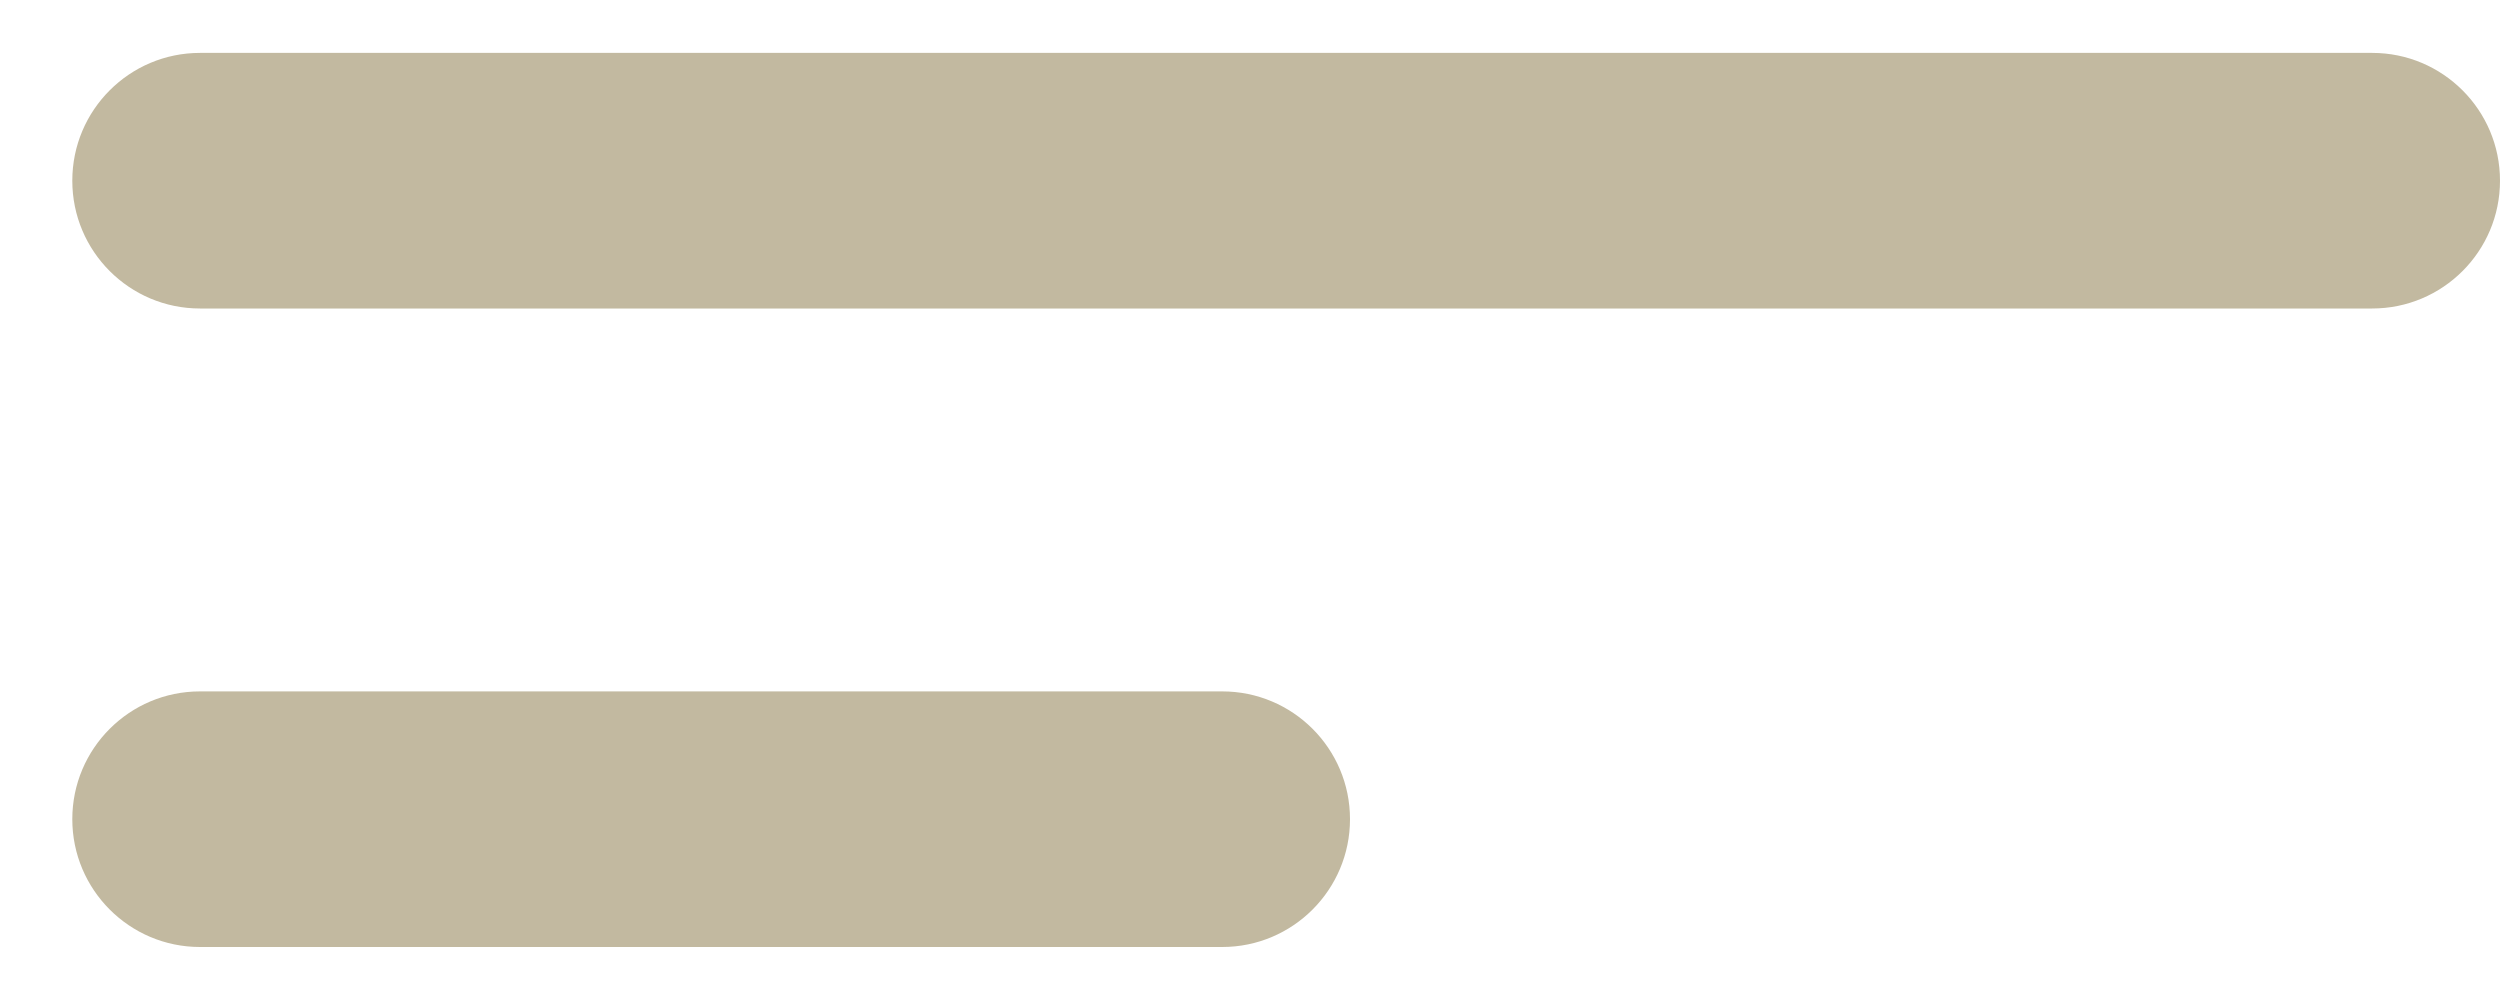 <svg width="25" height="10" viewBox="0 0 25 10" fill="none" xmlns="http://www.w3.org/2000/svg">
<path d="M2 0.529C1.295 0.529 0.723 1.101 0.723 1.807C0.723 2.513 1.295 3.085 2 3.085H23.722C24.427 3.085 25 2.513 25 1.807C25 1.101 24.427 0.529 23.722 0.529H2Z" fill="#C2B9A0"/>
<path d="M2 6.914C1.295 6.914 0.723 7.486 0.723 8.192C0.723 8.897 1.295 9.47 2 9.47H12.222C12.928 9.47 13.5 8.897 13.5 8.192C13.5 7.486 12.928 6.914 12.222 6.914H2Z" fill="#C2B9A0"/>
</svg>
